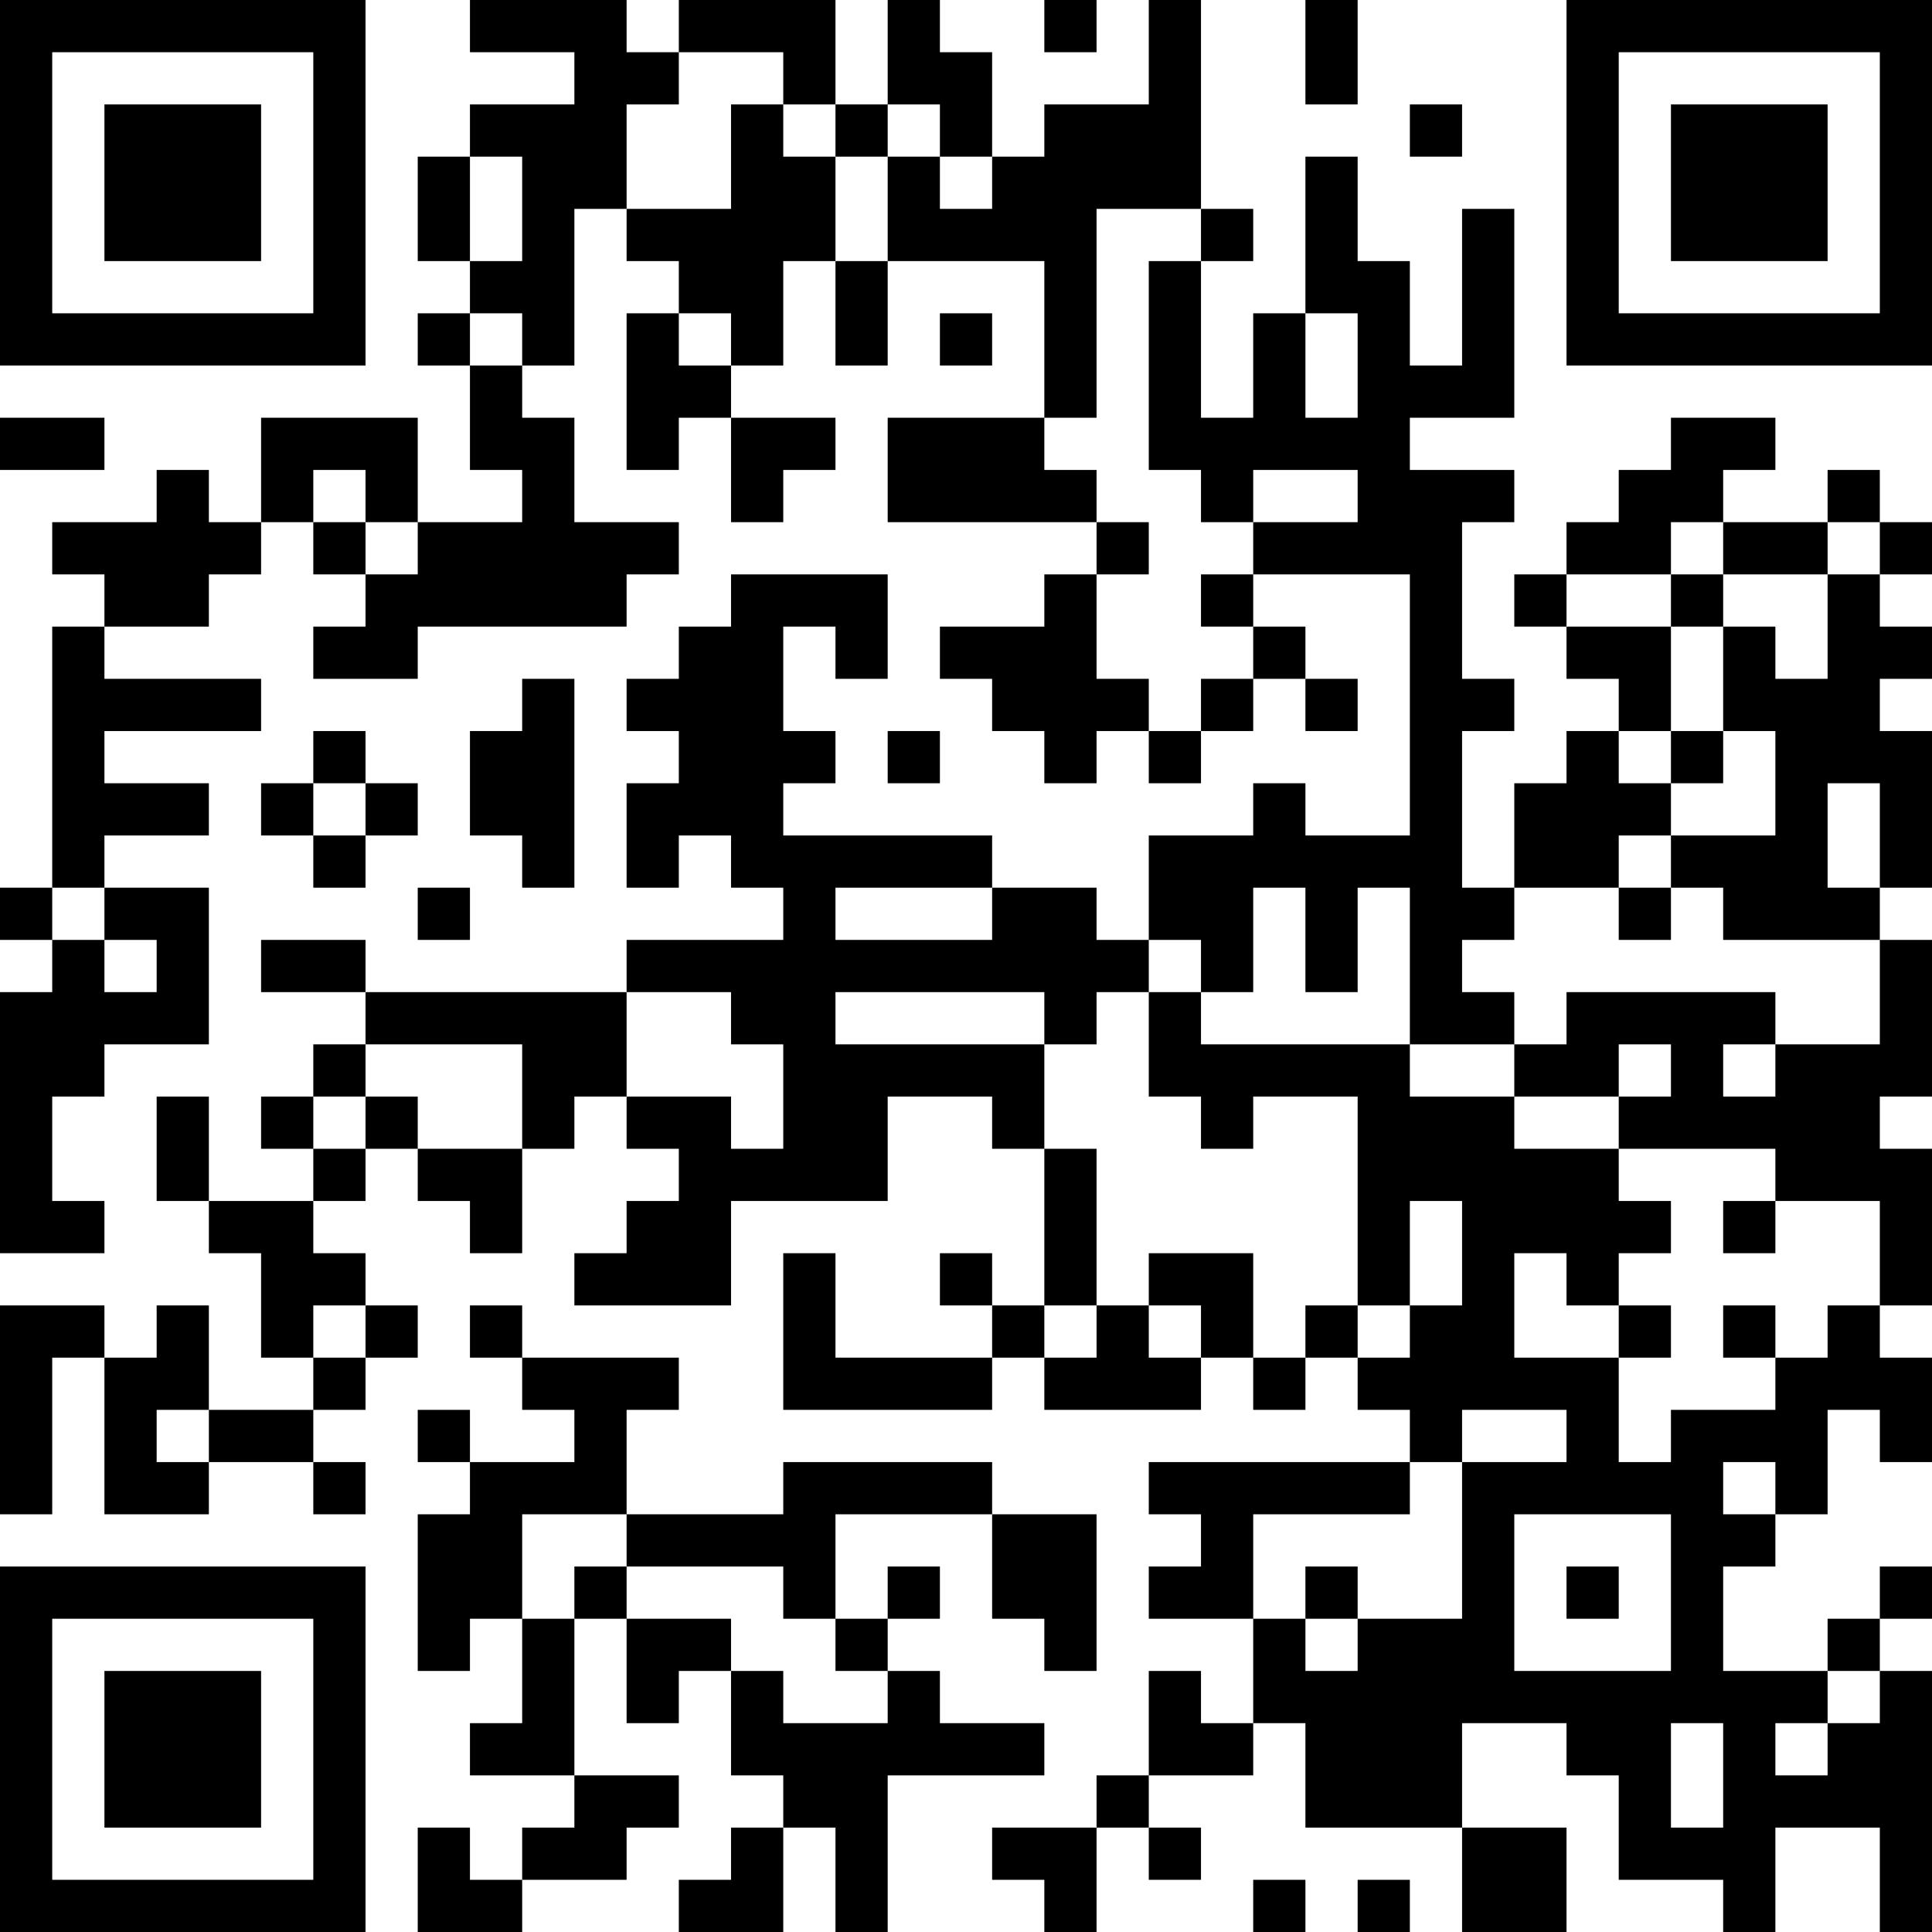 <?xml version="1.0" encoding="UTF-8"?>
<svg xmlns="http://www.w3.org/2000/svg" version="1.1" width="400" height="400" viewBox="0 0 400 400"><rect x="0" y="0" width="400" height="400" fill="#ffffff"/><g transform="scale(10.811)"><g transform="translate(0,0)"><path fill-rule="evenodd" d="M9 0L9 1L11 1L11 2L9 2L9 3L8 3L8 5L9 5L9 6L8 6L8 7L9 7L9 9L10 9L10 10L8 10L8 8L5 8L5 10L4 10L4 9L3 9L3 10L1 10L1 11L2 11L2 12L1 12L1 17L0 17L0 18L1 18L1 19L0 19L0 24L2 24L2 23L1 23L1 21L2 21L2 20L4 20L4 17L2 17L2 16L4 16L4 15L2 15L2 14L5 14L5 13L2 13L2 12L4 12L4 11L5 11L5 10L6 10L6 11L7 11L7 12L6 12L6 13L8 13L8 12L12 12L12 11L13 11L13 10L11 10L11 8L10 8L10 7L11 7L11 4L12 4L12 5L13 5L13 6L12 6L12 9L13 9L13 8L14 8L14 10L15 10L15 9L16 9L16 8L14 8L14 7L15 7L15 5L16 5L16 7L17 7L17 5L20 5L20 8L17 8L17 10L21 10L21 11L20 11L20 12L18 12L18 13L19 13L19 14L20 14L20 15L21 15L21 14L22 14L22 15L23 15L23 14L24 14L24 13L25 13L25 14L26 14L26 13L25 13L25 12L24 12L24 11L27 11L27 16L25 16L25 15L24 15L24 16L22 16L22 18L21 18L21 17L19 17L19 16L15 16L15 15L16 15L16 14L15 14L15 12L16 12L16 13L17 13L17 11L14 11L14 12L13 12L13 13L12 13L12 14L13 14L13 15L12 15L12 17L13 17L13 16L14 16L14 17L15 17L15 18L12 18L12 19L7 19L7 18L5 18L5 19L7 19L7 20L6 20L6 21L5 21L5 22L6 22L6 23L4 23L4 21L3 21L3 23L4 23L4 24L5 24L5 26L6 26L6 27L4 27L4 25L3 25L3 26L2 26L2 25L0 25L0 29L1 29L1 26L2 26L2 29L4 29L4 28L6 28L6 29L7 29L7 28L6 28L6 27L7 27L7 26L8 26L8 25L7 25L7 24L6 24L6 23L7 23L7 22L8 22L8 23L9 23L9 24L10 24L10 22L11 22L11 21L12 21L12 22L13 22L13 23L12 23L12 24L11 24L11 25L14 25L14 23L17 23L17 21L19 21L19 22L20 22L20 25L19 25L19 24L18 24L18 25L19 25L19 26L16 26L16 24L15 24L15 27L19 27L19 26L20 26L20 27L23 27L23 26L24 26L24 27L25 27L25 26L26 26L26 27L27 27L27 28L22 28L22 29L23 29L23 30L22 30L22 31L24 31L24 33L23 33L23 32L22 32L22 34L21 34L21 35L19 35L19 36L20 36L20 37L21 37L21 35L22 35L22 36L23 36L23 35L22 35L22 34L24 34L24 33L25 33L25 35L28 35L28 37L30 37L30 35L28 35L28 33L30 33L30 34L31 34L31 36L33 36L33 37L34 37L34 35L36 35L36 37L37 37L37 32L36 32L36 31L37 31L37 30L36 30L36 31L35 31L35 32L33 32L33 30L34 30L34 29L35 29L35 27L36 27L36 28L37 28L37 26L36 26L36 25L37 25L37 22L36 22L36 21L37 21L37 18L36 18L36 17L37 17L37 14L36 14L36 13L37 13L37 12L36 12L36 11L37 11L37 10L36 10L36 9L35 9L35 10L33 10L33 9L34 9L34 8L32 8L32 9L31 9L31 10L30 10L30 11L29 11L29 12L30 12L30 13L31 13L31 14L30 14L30 15L29 15L29 17L28 17L28 14L29 14L29 13L28 13L28 10L29 10L29 9L27 9L27 8L29 8L29 4L28 4L28 7L27 7L27 5L26 5L26 3L25 3L25 6L24 6L24 8L23 8L23 5L24 5L24 4L23 4L23 0L22 0L22 2L20 2L20 3L19 3L19 1L18 1L18 0L17 0L17 2L16 2L16 0L13 0L13 1L12 1L12 0ZM20 0L20 1L21 1L21 0ZM25 0L25 2L26 2L26 0ZM13 1L13 2L12 2L12 4L14 4L14 2L15 2L15 3L16 3L16 5L17 5L17 3L18 3L18 4L19 4L19 3L18 3L18 2L17 2L17 3L16 3L16 2L15 2L15 1ZM27 2L27 3L28 3L28 2ZM9 3L9 5L10 5L10 3ZM21 4L21 8L20 8L20 9L21 9L21 10L22 10L22 11L21 11L21 13L22 13L22 14L23 14L23 13L24 13L24 12L23 12L23 11L24 11L24 10L26 10L26 9L24 9L24 10L23 10L23 9L22 9L22 5L23 5L23 4ZM9 6L9 7L10 7L10 6ZM13 6L13 7L14 7L14 6ZM18 6L18 7L19 7L19 6ZM25 6L25 8L26 8L26 6ZM0 8L0 9L2 9L2 8ZM6 9L6 10L7 10L7 11L8 11L8 10L7 10L7 9ZM32 10L32 11L30 11L30 12L32 12L32 14L31 14L31 15L32 15L32 16L31 16L31 17L29 17L29 18L28 18L28 19L29 19L29 20L27 20L27 17L26 17L26 19L25 19L25 17L24 17L24 19L23 19L23 18L22 18L22 19L21 19L21 20L20 20L20 19L16 19L16 20L20 20L20 22L21 22L21 25L20 25L20 26L21 26L21 25L22 25L22 26L23 26L23 25L22 25L22 24L24 24L24 26L25 26L25 25L26 25L26 26L27 26L27 25L28 25L28 23L27 23L27 25L26 25L26 21L24 21L24 22L23 22L23 21L22 21L22 19L23 19L23 20L27 20L27 21L29 21L29 22L31 22L31 23L32 23L32 24L31 24L31 25L30 25L30 24L29 24L29 26L31 26L31 28L32 28L32 27L34 27L34 26L35 26L35 25L36 25L36 23L34 23L34 22L31 22L31 21L32 21L32 20L31 20L31 21L29 21L29 20L30 20L30 19L34 19L34 20L33 20L33 21L34 21L34 20L36 20L36 18L33 18L33 17L32 17L32 16L34 16L34 14L33 14L33 12L34 12L34 13L35 13L35 11L36 11L36 10L35 10L35 11L33 11L33 10ZM32 11L32 12L33 12L33 11ZM10 13L10 14L9 14L9 16L10 16L10 17L11 17L11 13ZM6 14L6 15L5 15L5 16L6 16L6 17L7 17L7 16L8 16L8 15L7 15L7 14ZM17 14L17 15L18 15L18 14ZM32 14L32 15L33 15L33 14ZM6 15L6 16L7 16L7 15ZM35 15L35 17L36 17L36 15ZM1 17L1 18L2 18L2 19L3 19L3 18L2 18L2 17ZM8 17L8 18L9 18L9 17ZM16 17L16 18L19 18L19 17ZM31 17L31 18L32 18L32 17ZM12 19L12 21L14 21L14 22L15 22L15 20L14 20L14 19ZM7 20L7 21L6 21L6 22L7 22L7 21L8 21L8 22L10 22L10 20ZM33 23L33 24L34 24L34 23ZM6 25L6 26L7 26L7 25ZM9 25L9 26L10 26L10 27L11 27L11 28L9 28L9 27L8 27L8 28L9 28L9 29L8 29L8 32L9 32L9 31L10 31L10 33L9 33L9 34L11 34L11 35L10 35L10 36L9 36L9 35L8 35L8 37L10 37L10 36L12 36L12 35L13 35L13 34L11 34L11 31L12 31L12 33L13 33L13 32L14 32L14 34L15 34L15 35L14 35L14 36L13 36L13 37L15 37L15 35L16 35L16 37L17 37L17 34L20 34L20 33L18 33L18 32L17 32L17 31L18 31L18 30L17 30L17 31L16 31L16 29L19 29L19 31L20 31L20 32L21 32L21 29L19 29L19 28L15 28L15 29L12 29L12 27L13 27L13 26L10 26L10 25ZM31 25L31 26L32 26L32 25ZM33 25L33 26L34 26L34 25ZM3 27L3 28L4 28L4 27ZM28 27L28 28L27 28L27 29L24 29L24 31L25 31L25 32L26 32L26 31L28 31L28 28L30 28L30 27ZM33 28L33 29L34 29L34 28ZM10 29L10 31L11 31L11 30L12 30L12 31L14 31L14 32L15 32L15 33L17 33L17 32L16 32L16 31L15 31L15 30L12 30L12 29ZM29 29L29 32L32 32L32 29ZM25 30L25 31L26 31L26 30ZM30 30L30 31L31 31L31 30ZM35 32L35 33L34 33L34 34L35 34L35 33L36 33L36 32ZM32 33L32 35L33 35L33 33ZM24 36L24 37L25 37L25 36ZM26 36L26 37L27 37L27 36ZM0 0L0 7L7 7L7 0ZM1 1L1 6L6 6L6 1ZM2 2L2 5L5 5L5 2ZM30 0L30 7L37 7L37 0ZM31 1L31 6L36 6L36 1ZM32 2L32 5L35 5L35 2ZM0 30L0 37L7 37L7 30ZM1 31L1 36L6 36L6 31ZM2 32L2 35L5 35L5 32Z" fill="#000000"/></g></g></svg>
